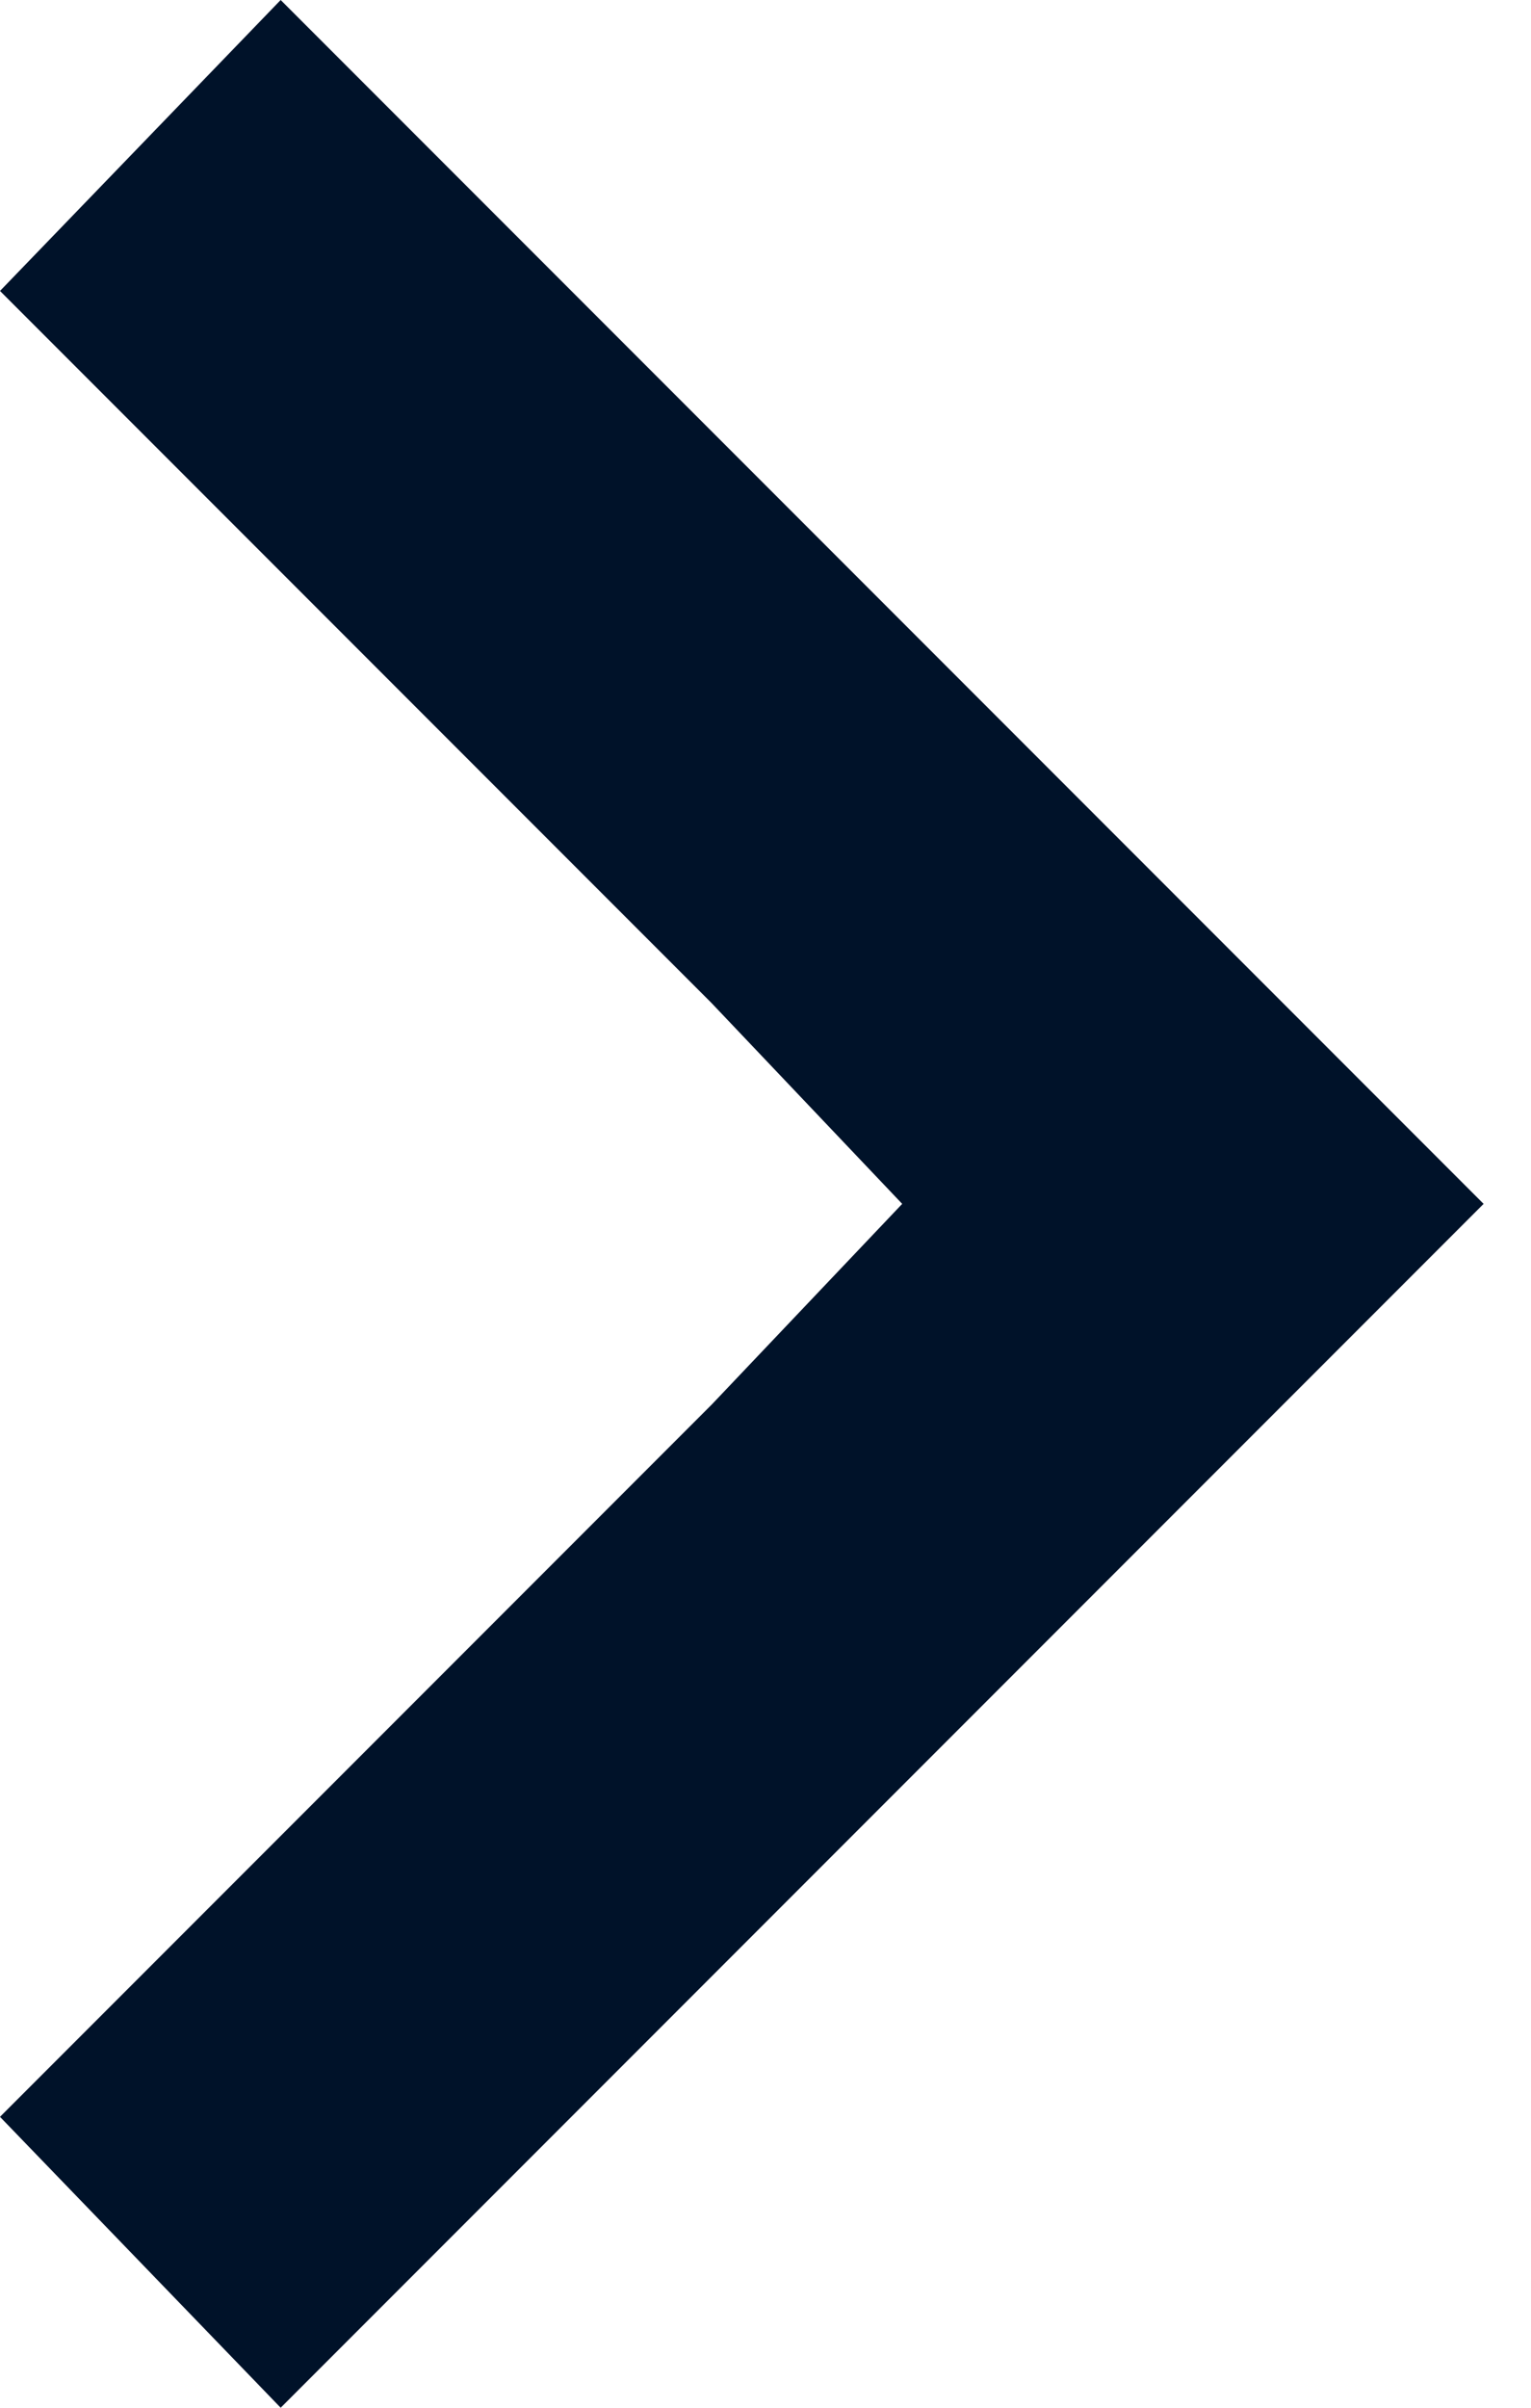 <svg width="28" height="44" viewBox="0 0 28 44" fill="none" xmlns="http://www.w3.org/2000/svg">
<path d="M5.133 44L0 38.684L13.017 25.667L16.5 22L13.017 18.334L0 5.317L5.133 0L27.133 22L5.133 44Z" fill="#001229"/>
</svg>

